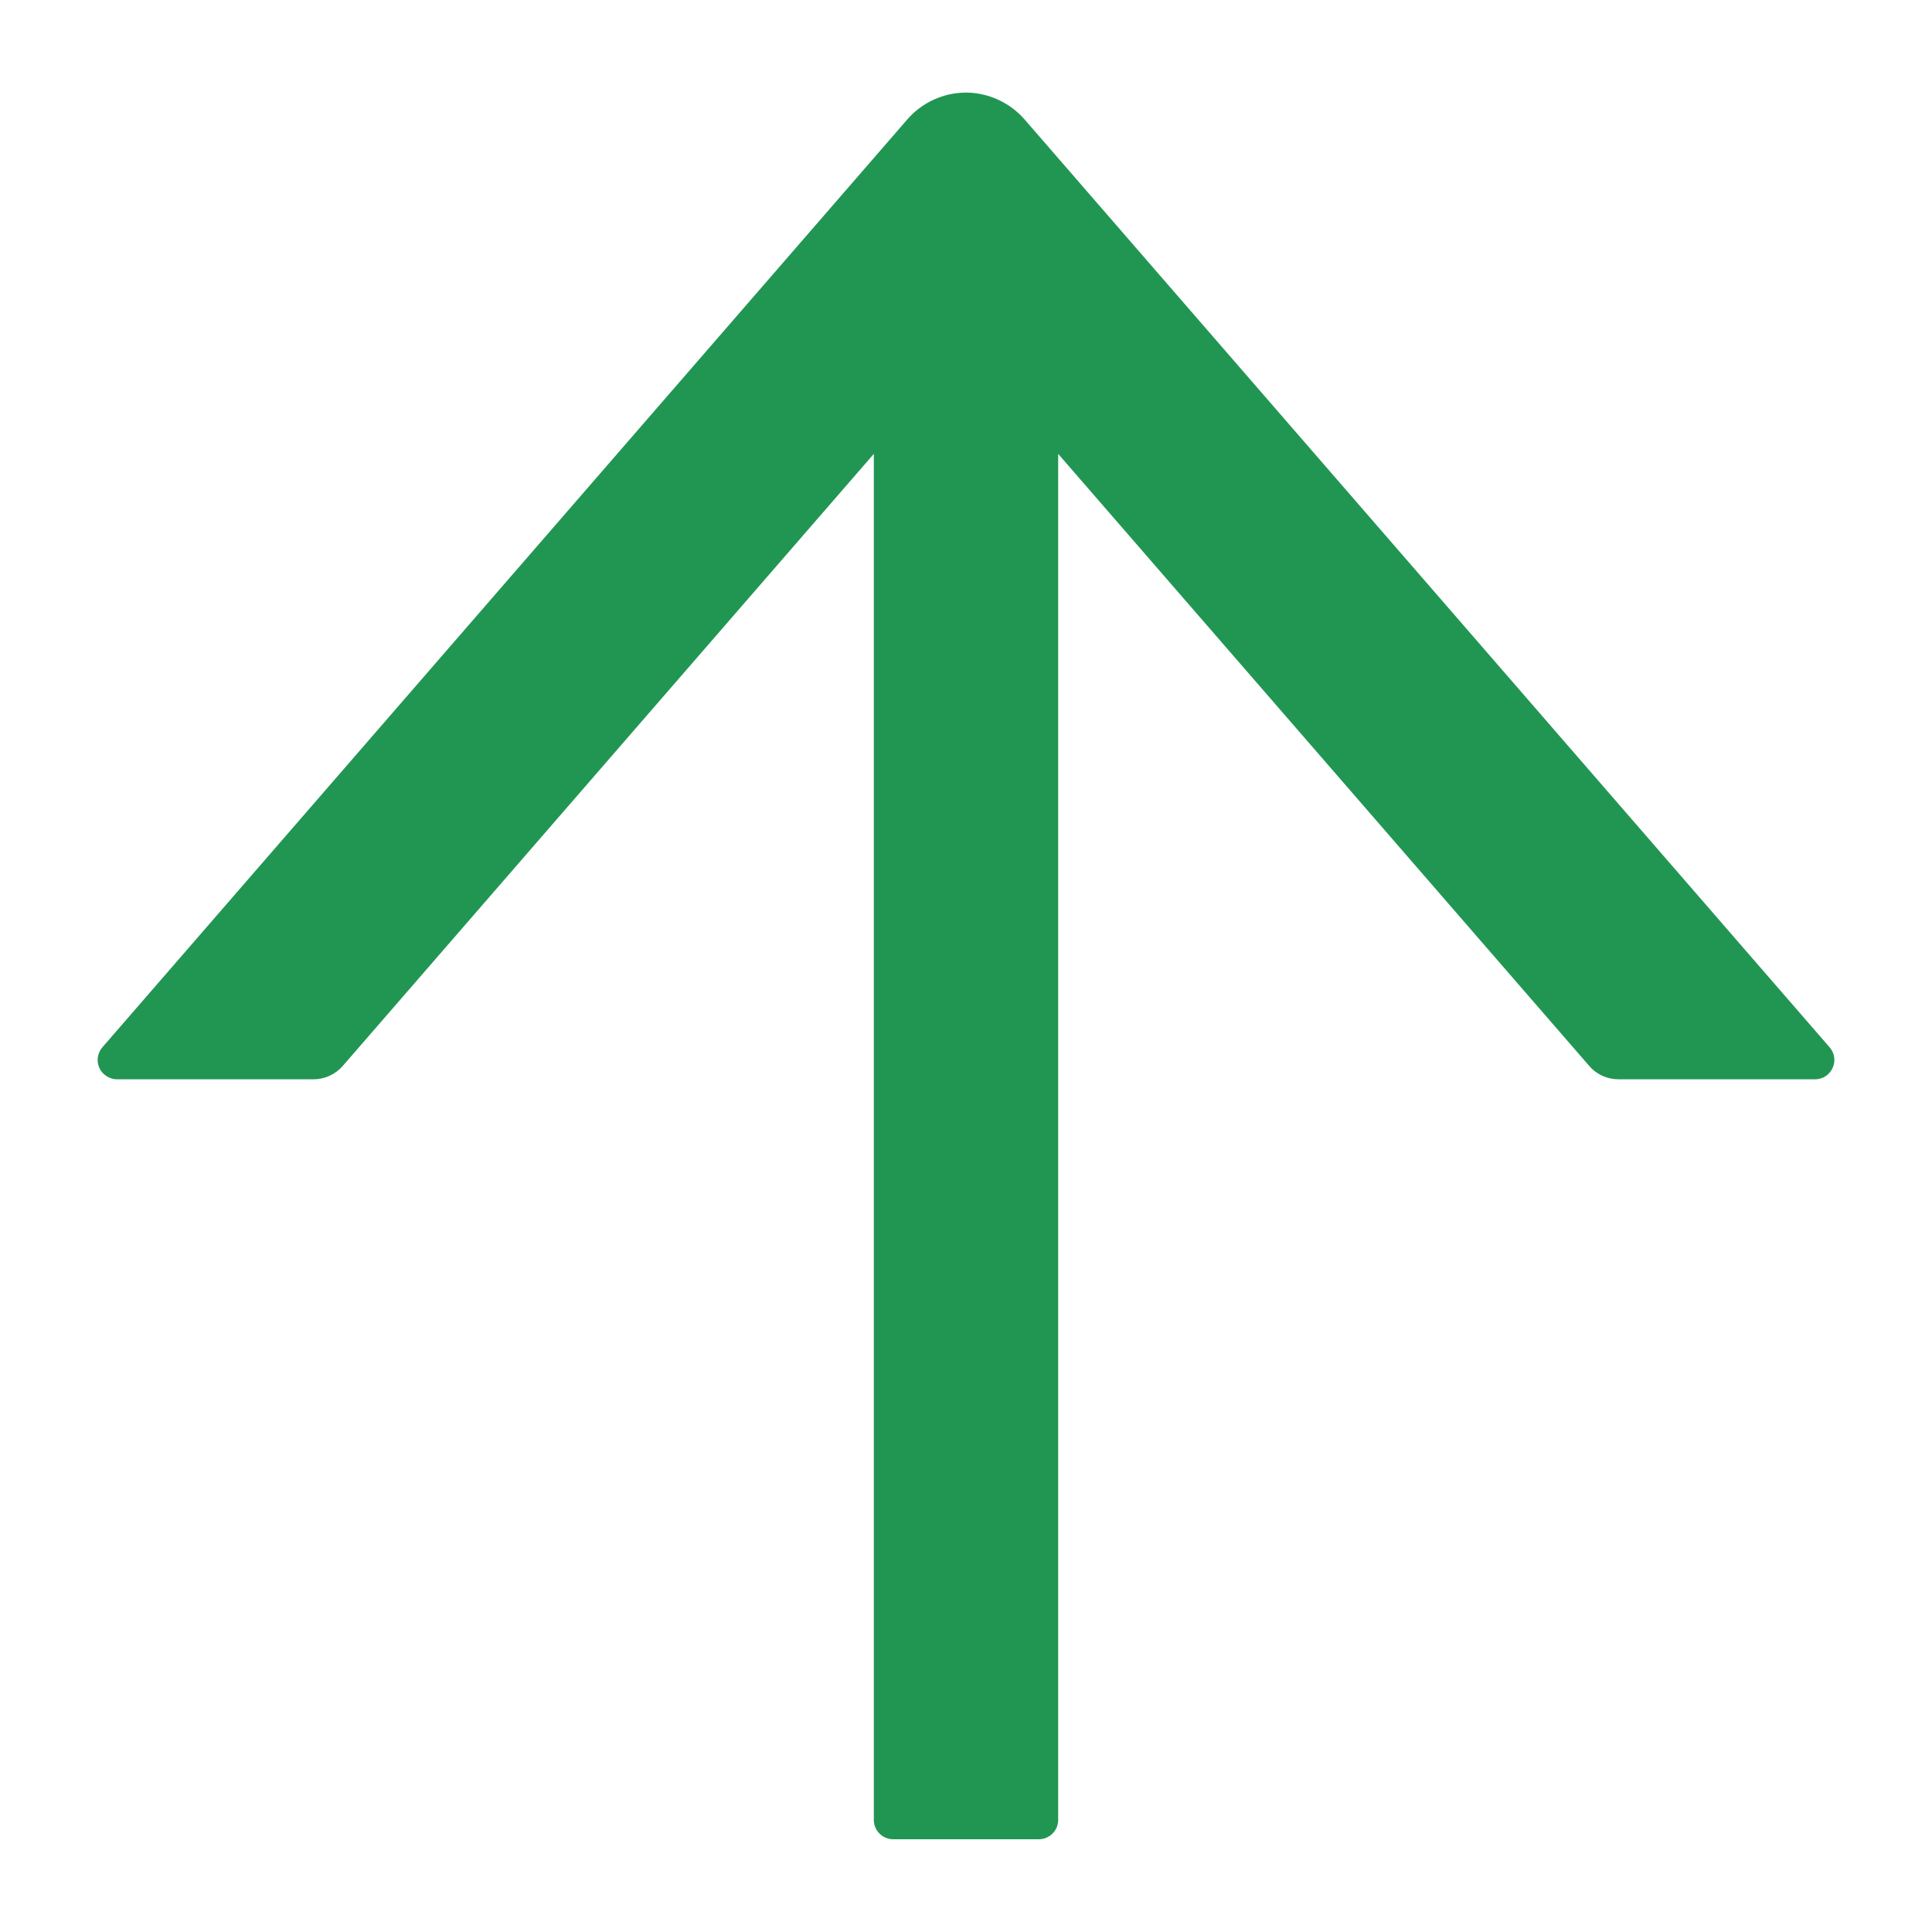 <svg width="14" height="14" viewBox="0 0 14 14" fill="none" xmlns="http://www.w3.org/2000/svg">
<path d="M13.258 7.589L7.424 0.865C7.371 0.804 7.306 0.756 7.232 0.722C7.159 0.689 7.08 0.671 6.999 0.671C6.919 0.671 6.839 0.689 6.766 0.722C6.693 0.756 6.627 0.804 6.575 0.865L0.742 7.589C0.725 7.609 0.713 7.634 0.709 7.661C0.705 7.687 0.709 7.714 0.72 7.739C0.731 7.763 0.749 7.784 0.772 7.798C0.795 7.813 0.821 7.821 0.848 7.821H2.272C2.352 7.821 2.43 7.786 2.484 7.724L6.332 3.289V13.188C6.332 13.265 6.395 13.328 6.473 13.328H7.527C7.605 13.328 7.668 13.265 7.668 13.188V3.289L11.516 7.724C11.569 7.786 11.646 7.821 11.729 7.821H13.152C13.272 7.821 13.337 7.68 13.258 7.589Z" fill="#219653"/>
</svg>
